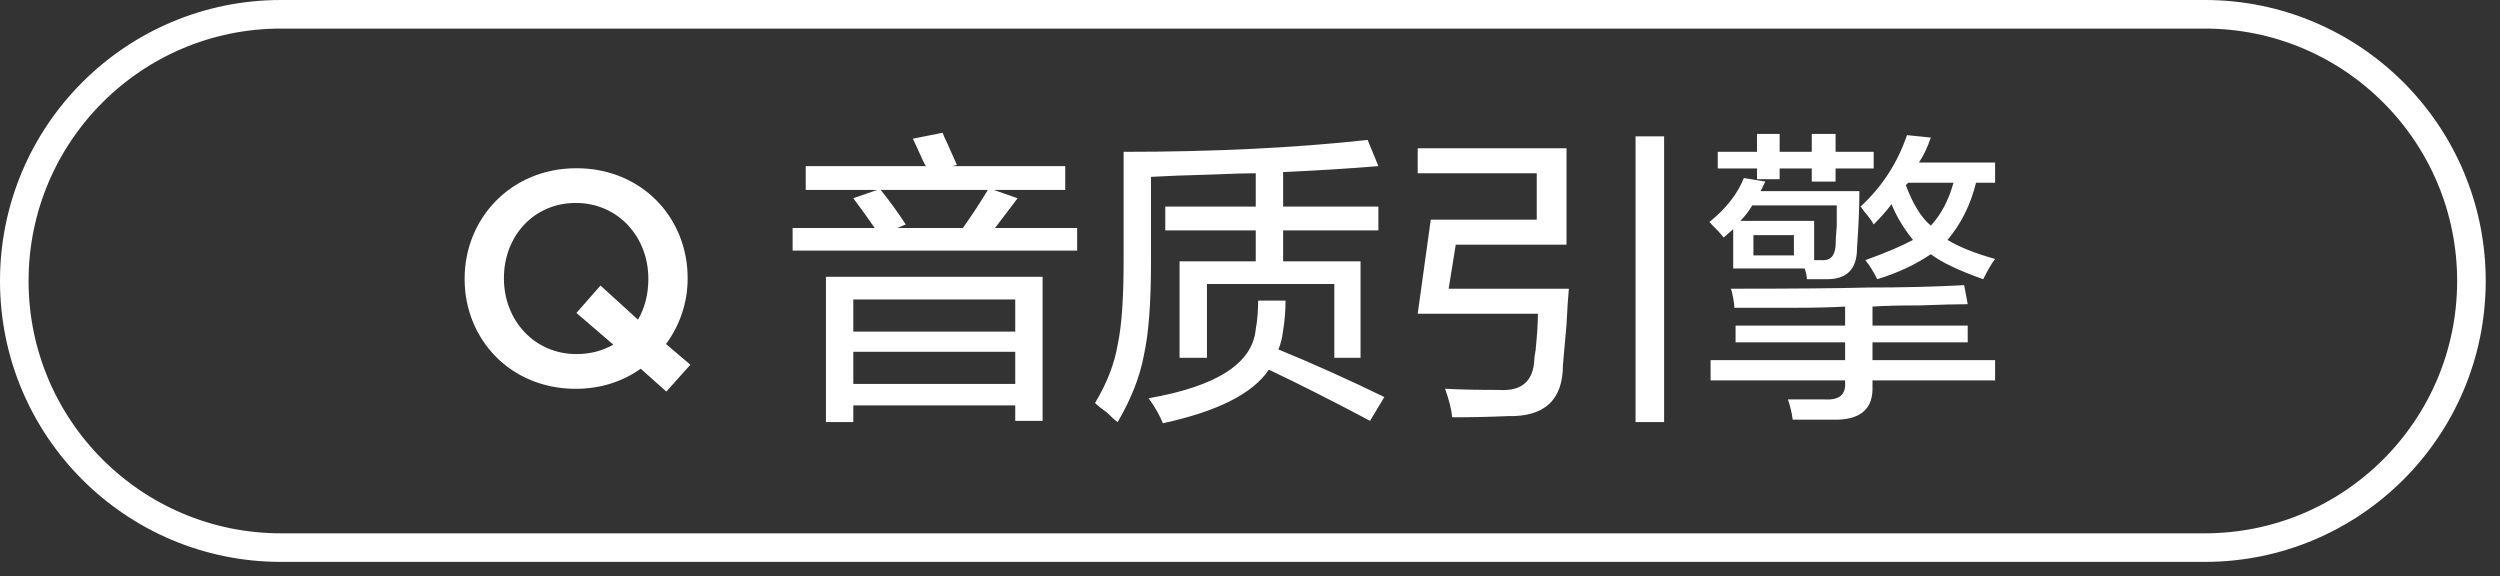 <svg 
 xmlns="http://www.w3.org/2000/svg"
 xmlns:xlink="http://www.w3.org/1999/xlink"
 width="131.25px" height="30.25px">
<rect width="100%" height="100%" fill="#333333" stroke="none"/>
<path fill-rule="evenodd"  fill="rgb(255, 255, 255)"
 d="M98.306,19.971 L98.306,20.284 C98.347,21.409 97.743,21.991 96.493,22.033 C95.784,22.033 94.993,22.033 94.117,22.033 C94.076,21.699 93.993,21.346 93.868,20.970 C94.659,20.970 95.305,20.970 95.805,20.970 C96.556,21.012 96.909,20.720 96.868,20.096 L96.868,19.971 L89.806,19.971 L89.806,18.908 L96.868,18.908 L96.868,17.971 L91.118,17.971 L91.118,17.095 L96.868,17.095 L96.868,16.095 C96.118,16.137 95.284,16.158 94.368,16.158 C93.576,16.158 92.472,16.158 91.055,16.158 C91.055,16.033 91.034,15.868 90.993,15.658 C90.951,15.409 90.909,15.242 90.868,15.158 C94.117,15.158 96.514,15.137 98.055,15.095 C99.888,15.095 101.576,15.055 103.118,14.971 L103.305,15.970 C102.763,15.970 101.931,15.992 100.805,16.033 C99.721,16.033 98.888,16.055 98.306,16.095 L98.306,17.095 L103.305,17.095 L103.305,17.971 L98.306,17.971 L98.306,18.908 L104.743,18.908 L104.743,19.971 L98.306,19.971 ZM104.118,14.658 C102.826,14.200 101.909,13.763 101.368,13.345 C100.576,13.888 99.639,14.325 98.555,14.658 C98.347,14.242 98.139,13.909 97.930,13.658 C98.972,13.283 99.806,12.930 100.431,12.596 C99.931,11.971 99.555,11.345 99.306,10.720 C99.055,11.055 98.743,11.408 98.368,11.784 C98.284,11.617 98.118,11.387 97.867,11.096 C97.784,10.971 97.721,10.888 97.681,10.845 C98.806,9.805 99.618,8.555 100.118,7.095 L101.368,7.221 C101.201,7.721 100.993,8.158 100.743,8.533 L104.743,8.533 L104.743,9.595 L103.742,9.595 C103.451,10.763 102.951,11.763 102.243,12.596 C102.868,12.971 103.701,13.304 104.743,13.596 C104.576,13.805 104.368,14.158 104.118,14.658 ZM102.556,9.595 L100.180,9.595 L100.055,9.720 C100.431,10.720 100.868,11.429 101.368,11.845 C101.909,11.262 102.305,10.513 102.556,9.595 ZM96.368,9.533 L95.118,9.533 L95.118,8.846 L93.431,8.846 L93.431,9.407 L92.243,9.407 L92.243,8.846 L90.181,8.846 L90.181,7.971 L92.243,7.971 L92.243,7.033 L93.431,7.033 L93.431,7.971 L95.118,7.971 L95.118,7.033 L96.368,7.033 L96.368,7.971 L98.368,7.971 L98.368,8.846 L96.368,8.846 L96.368,9.533 ZM97.493,13.034 C97.493,14.116 96.971,14.658 95.930,14.658 C95.556,14.658 95.201,14.658 94.868,14.658 C94.868,14.617 94.846,14.493 94.806,14.284 C94.792,14.243 94.773,14.186 94.743,14.096 L90.993,14.096 L90.993,12.033 L90.493,12.471 C90.367,12.305 90.118,12.033 89.743,11.658 C90.618,10.951 91.221,10.180 91.555,9.346 L92.680,9.533 L92.431,10.033 L97.618,10.033 C97.618,10.867 97.576,11.867 97.493,13.034 ZM92.055,13.408 L94.180,13.408 L94.180,12.345 L92.055,12.345 L92.055,13.408 ZM96.430,10.783 L91.993,10.783 C91.826,11.075 91.618,11.345 91.368,11.596 L95.243,11.596 L95.243,13.658 L95.618,13.658 C96.076,13.700 96.326,13.451 96.368,12.909 C96.368,12.700 96.389,12.345 96.430,11.845 C96.430,11.345 96.430,10.993 96.430,10.783 ZM85.867,7.158 L87.366,7.158 L87.366,22.158 L85.867,22.158 L85.867,7.158 ZM82.242,17.033 C82.157,18.033 82.095,18.743 82.054,19.158 C82.054,20.991 81.095,21.887 79.179,21.845 C78.219,21.887 77.241,21.908 76.242,21.908 C76.200,21.491 76.075,20.991 75.866,20.409 C76.575,20.450 77.512,20.471 78.679,20.471 C79.887,20.554 80.512,20.012 80.554,18.845 C80.554,18.762 80.574,18.618 80.617,18.408 C80.699,17.575 80.741,16.929 80.741,16.471 L74.429,16.471 L75.116,11.533 L80.679,11.533 L80.679,9.096 L74.429,9.096 L74.429,7.783 L82.242,7.783 L82.242,12.846 L76.428,12.846 L76.054,15.158 L82.366,15.158 C82.324,15.575 82.283,16.200 82.242,17.033 ZM66.615,19.408 C65.781,20.657 63.928,21.596 61.052,22.221 C60.885,21.803 60.636,21.367 60.303,20.908 C63.886,20.284 65.760,19.075 65.927,17.283 C66.010,16.826 66.053,16.325 66.053,15.783 L67.490,15.783 C67.490,16.325 67.448,16.846 67.364,17.346 C67.323,17.721 67.240,18.054 67.115,18.345 C68.948,19.096 70.802,19.930 72.677,20.845 L71.927,22.095 C70.052,21.096 68.281,20.200 66.615,19.408 ZM67.364,13.721 L71.428,13.721 L71.428,18.783 L70.052,18.783 L70.052,14.909 L63.365,14.909 L63.365,18.783 L61.927,18.783 L61.927,13.721 L65.927,13.721 L65.927,12.096 L61.177,12.096 L61.177,10.845 L65.927,10.845 L65.927,9.096 C65.427,9.096 64.698,9.117 63.740,9.159 C62.240,9.201 61.136,9.242 60.427,9.284 L60.427,13.783 C60.427,15.908 60.303,17.533 60.052,18.659 C59.844,19.783 59.385,20.950 58.678,22.158 C58.553,22.075 58.365,21.908 58.115,21.658 C57.823,21.449 57.615,21.283 57.490,21.158 C58.115,20.118 58.510,19.096 58.678,18.095 C58.886,17.138 58.990,15.680 58.990,13.721 L58.990,7.971 C63.740,7.971 68.011,7.762 71.802,7.346 L72.365,8.721 C70.865,8.846 69.198,8.950 67.364,9.034 L67.364,10.845 L72.365,10.845 L72.365,12.096 L67.364,12.096 L67.364,13.721 ZM41.612,11.971 L45.924,11.971 C45.550,11.429 45.175,10.908 44.799,10.408 L46.050,9.971 L42.300,9.971 L42.300,8.721 L48.612,8.721 C48.528,8.595 48.425,8.389 48.300,8.096 C48.133,7.721 48.008,7.450 47.925,7.283 L49.488,6.970 C49.528,7.095 49.612,7.283 49.737,7.533 C49.946,7.992 50.113,8.368 50.237,8.658 L49.988,8.721 L55.925,8.721 L55.925,9.971 L52.175,9.971 L53.424,10.408 C53.050,10.908 52.653,11.429 52.238,11.971 L56.550,11.971 L56.550,13.157 L41.612,13.157 L41.612,11.971 ZM47.112,11.971 L50.550,11.971 C51.050,11.262 51.487,10.596 51.862,9.971 L46.238,9.971 C46.737,10.596 47.175,11.200 47.550,11.784 L47.112,11.971 ZM34.982,20.557 L33.638,19.357 C32.695,20.029 31.527,20.413 30.231,20.413 C26.792,20.413 24.393,17.806 24.393,14.654 L24.393,14.623 C24.393,11.471 26.824,8.832 30.263,8.832 C33.702,8.832 36.101,11.439 36.101,14.590 L36.101,14.623 C36.101,15.902 35.685,17.085 34.966,18.061 L36.245,19.149 L34.982,20.557 ZM34.038,14.623 C34.038,12.446 32.454,10.655 30.231,10.655 C28.007,10.655 26.456,12.415 26.456,14.590 L26.456,14.623 C26.456,16.798 28.040,18.589 30.263,18.589 C30.999,18.589 31.639,18.413 32.199,18.094 L30.263,16.429 L31.527,14.991 L33.494,16.783 C33.846,16.174 34.038,15.454 34.038,14.654 L34.038,14.623 ZM54.737,22.095 L53.300,22.095 L53.300,21.283 L44.799,21.283 L44.799,22.158 L43.362,22.158 L43.362,14.533 L54.737,14.533 L54.737,22.095 ZM53.300,15.721 L44.799,15.721 L44.799,17.408 L53.300,17.408 L53.300,15.721 ZM53.300,18.471 L44.799,18.471 L44.799,20.158 L53.300,20.158 L53.300,18.471 Z"/>
<path fill-rule="evenodd"  stroke="rgb(255, 255, 255)" stroke-width="1.5px" stroke-linecap="butt" stroke-linejoin="miter" fill="none"
 d="M14.750,0.750 L115.750,0.750 C123.482,0.750 129.750,7.018 129.750,14.750 C129.750,22.482 123.482,28.749 115.750,28.749 L14.750,28.749 C7.018,28.749 0.750,22.482 0.750,14.750 C0.750,7.018 7.018,0.750 14.750,0.750 Z"/>
</svg>
